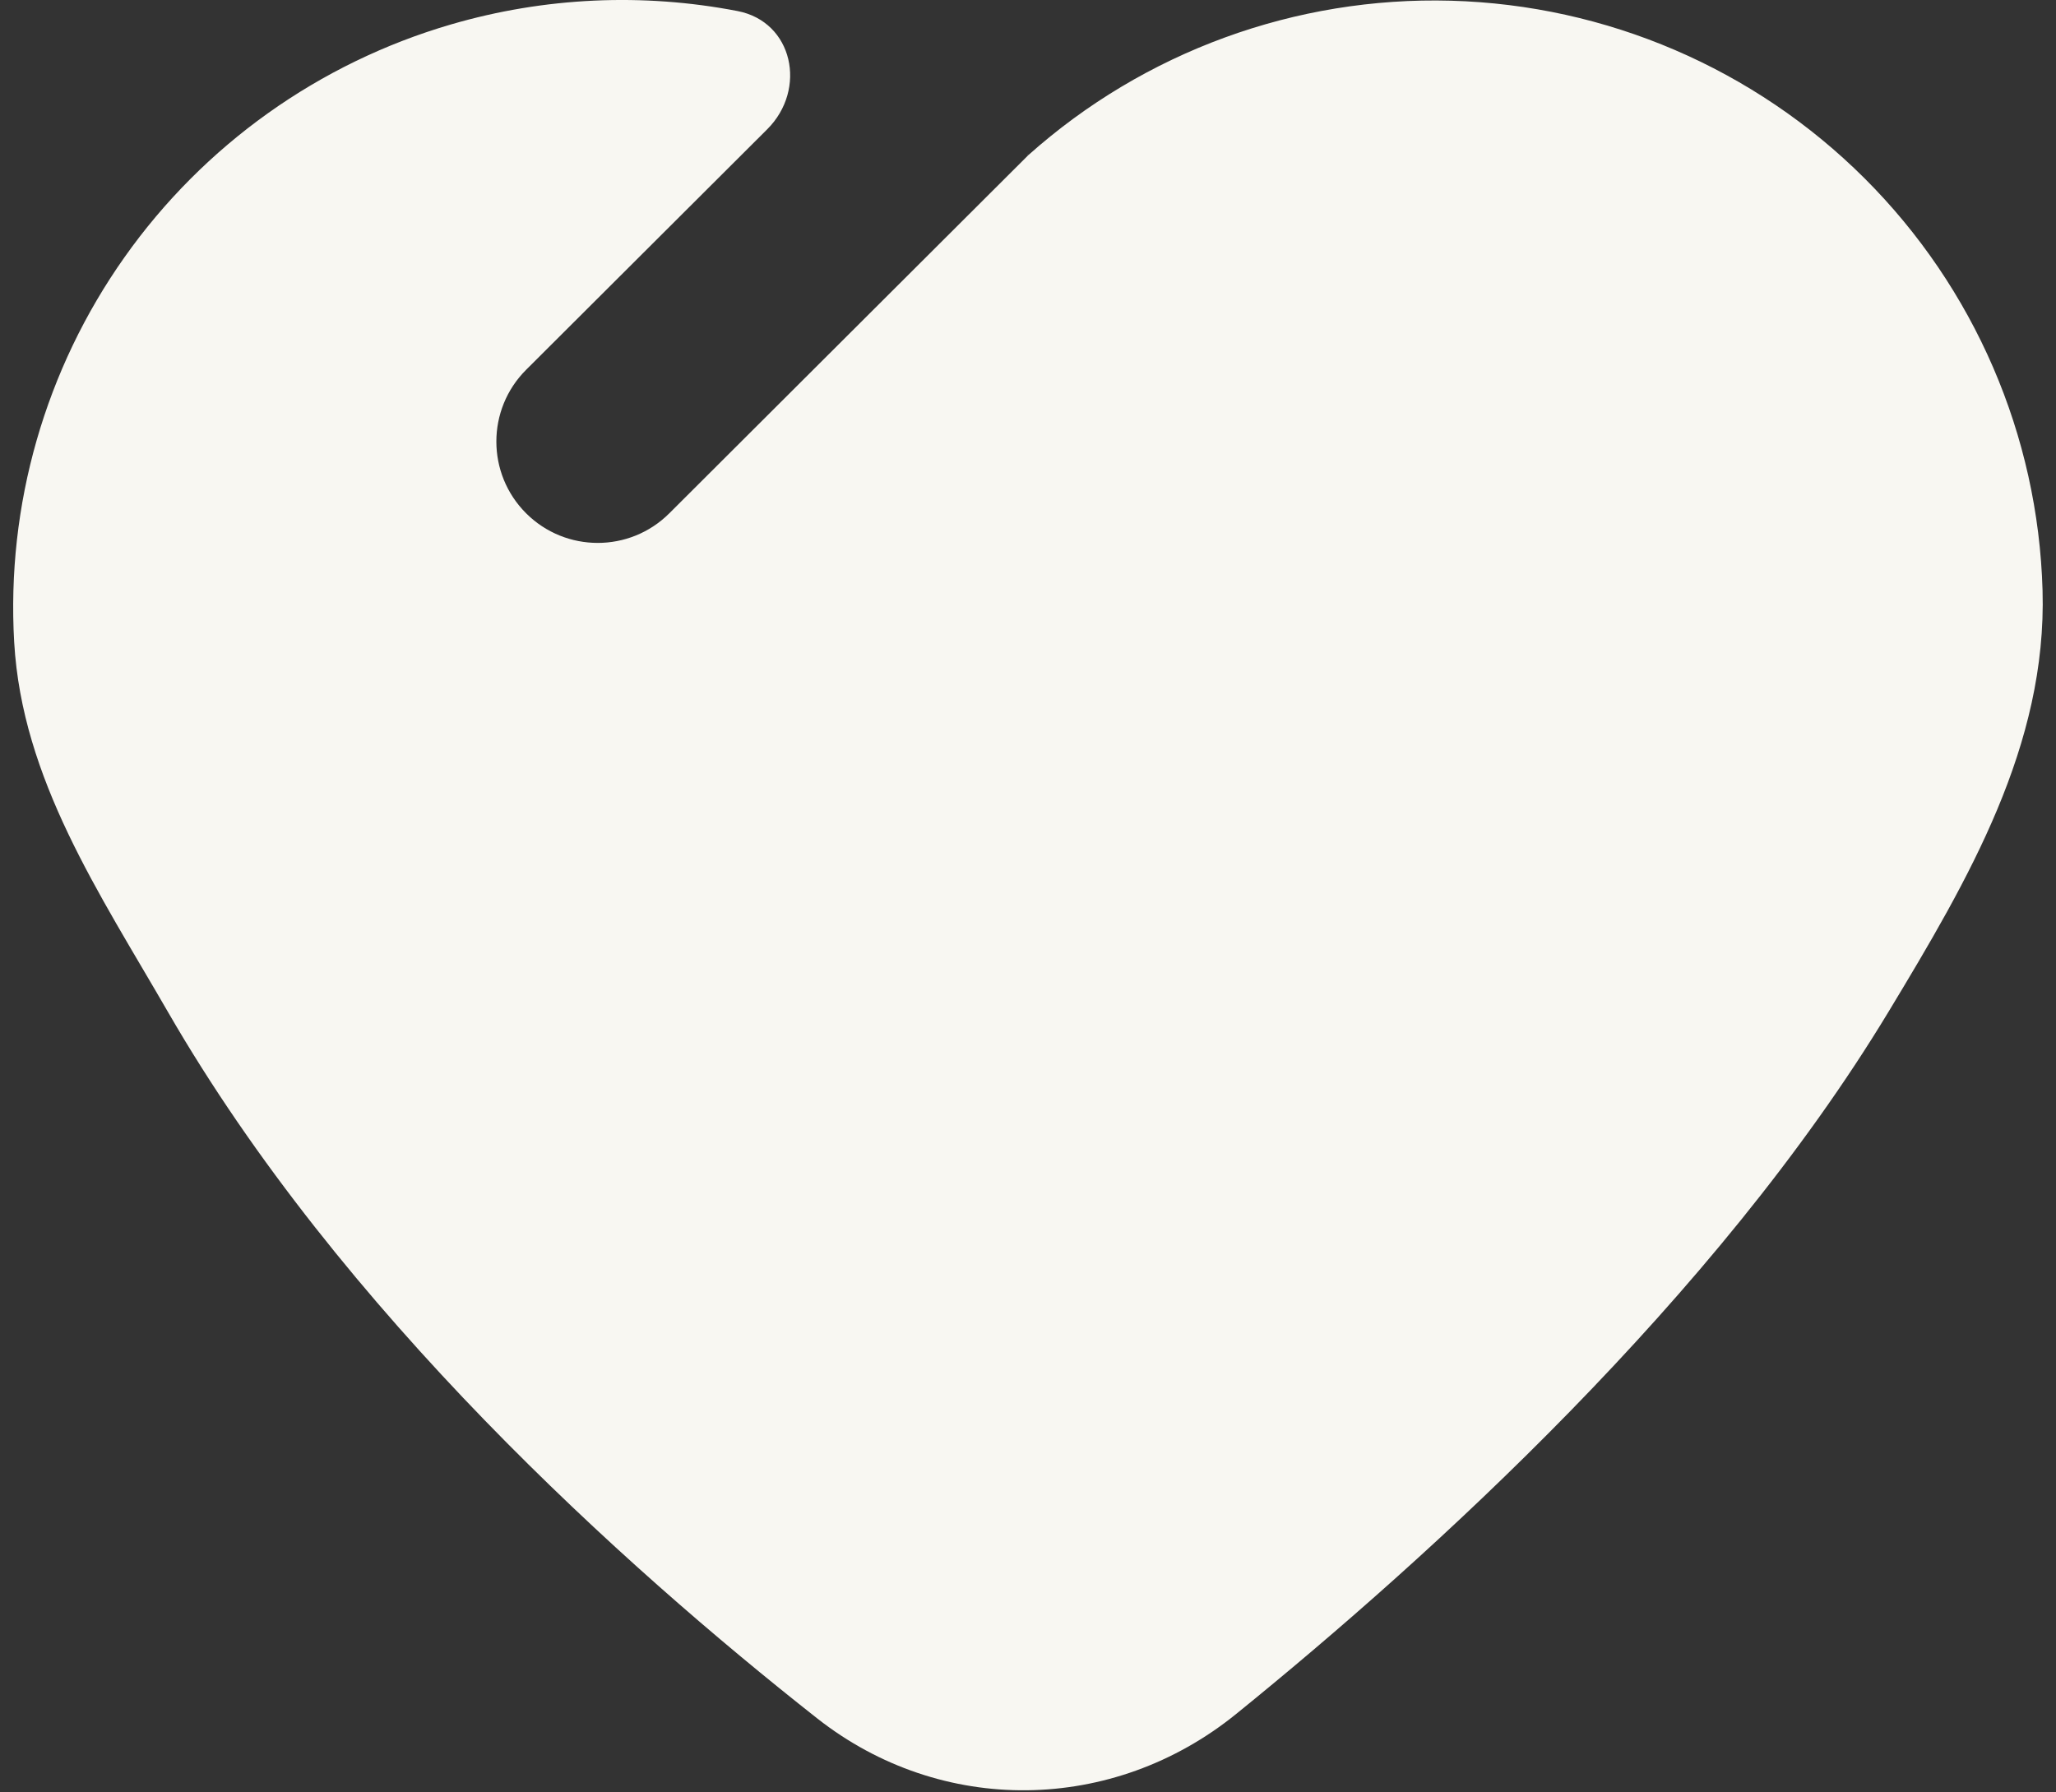 <svg width="78" height="68" viewBox="0 0 78 68" fill="none" xmlns="http://www.w3.org/2000/svg">
<rect x="0" y="0" width="78" height="68" fill="#333333" stroke="none"/>
<path d="M70.735 6.763C74.904 10.922 77.322 16.515 77.49 22.396C77.659 28.276 74.689 33.35 71.643 38.39C65.101 49.214 54.27 59.052 46.894 65.027C42.224 68.809 35.717 68.904 30.996 65.187C23.645 59.399 12.928 49.754 6.371 38.39C3.765 33.874 0.837 29.56 0.538 24.361C0.239 19.161 1.714 14.014 4.724 9.758C7.733 5.502 12.099 2.389 17.11 0.927C20.662 -0.11 24.389 -0.274 27.98 0.419C30.089 0.826 30.629 3.385 29.109 4.902L19.96 14.029C18.455 15.531 18.454 17.97 19.959 19.473C21.46 20.971 23.891 20.972 25.392 19.474L39.007 5.891L38.957 5.837L39.011 5.887C43.409 1.961 49.148 -0.136 55.047 0.027C60.947 0.19 66.56 2.6 70.735 6.763Z" fill="#F8F7F2"/>
</svg>
